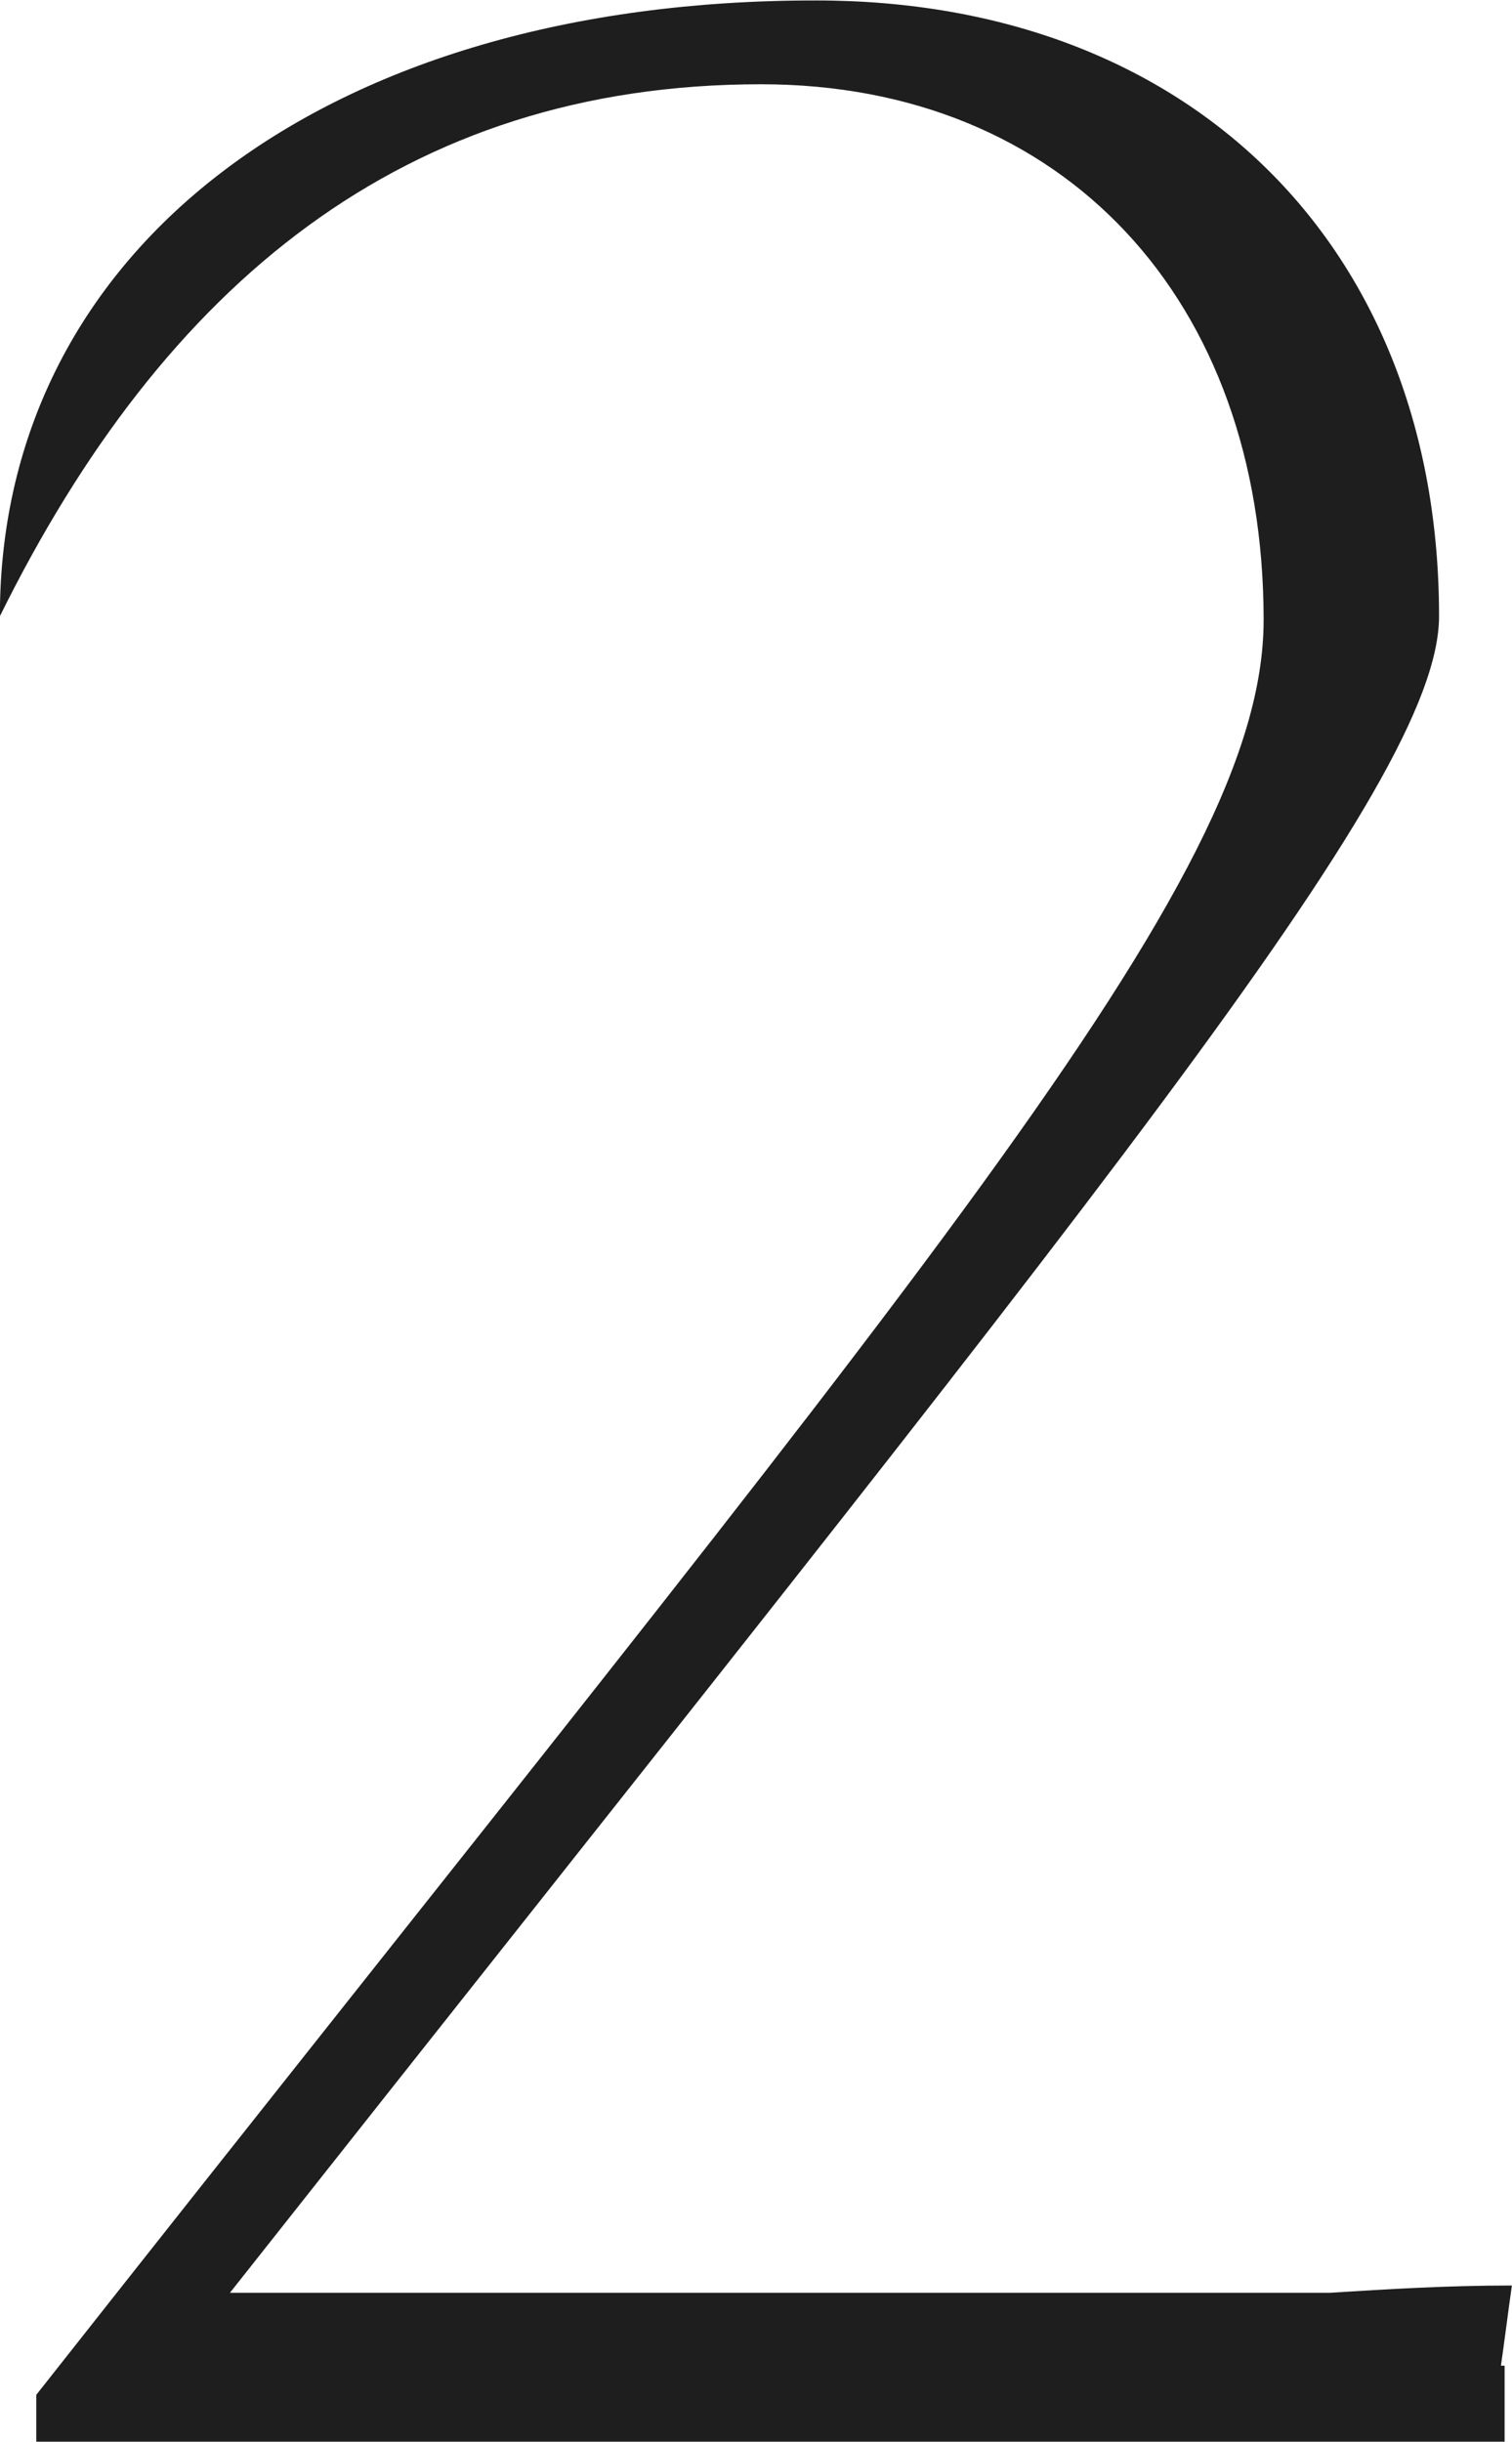 <?xml version="1.0" encoding="UTF-8" standalone="no"?><svg xmlns="http://www.w3.org/2000/svg" xmlns:xlink="http://www.w3.org/1999/xlink" fill="#000000" height="402.1" viewBox="0 0 249.1 402.1" width="249.1"><g><g><g><path d="M-444.1-1080.9c27-54.6,66.6-87.6,125.4-87.6c49.8,0,82.8,35.4,82.8,88.2c0,43.2-56.4,107.4-202.2,292.3 v7.8h241.9v-12.6h-0.6c0.6-4.2,1.2-9,1.8-13.2c-10.8,0-20.4,0.6-30,1.2h-181.2C-263.4-985.5-207-1053.3-207-1080.9 c0-60.6-40.8-101.4-102.6-101.4C-390.1-1182.4-444.1-1141.6-444.1-1080.9z" fill="#1e1e1e" transform="translate(444.081 1182.376)"/></g></g></g></svg>